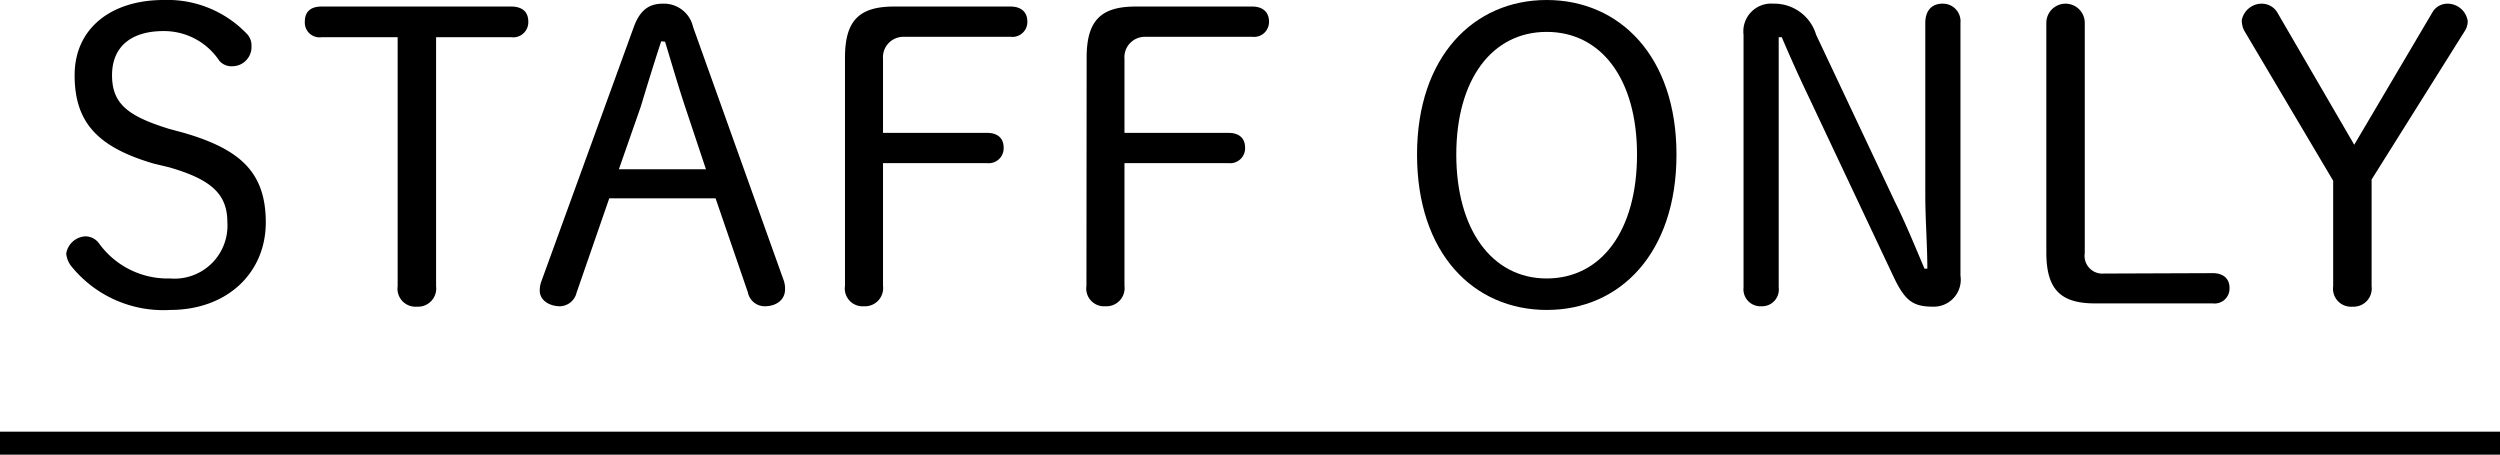 <svg xmlns="http://www.w3.org/2000/svg" viewBox="0 0 122.28 22.24">
  <defs>
    <style>
      .a {
        fill: none;
        stroke: #000;
        stroke-miterlimit: 10;
        stroke-width: 1.13px;
      }
    </style>
  </defs>
  <g>
    <g>
      <path d="M7.51,8C4.79,7.2,3.65,6,3.65,3.68S5.47,0,8,0a5.36,5.36,0,0,1,4.06,1.64.8.8,0,0,1,.24.6.94.94,0,0,1-.94,1,.77.77,0,0,1-.64-.28A3.25,3.25,0,0,0,8,1.52c-1.58,0-2.52.76-2.52,2.16s.78,2,2.78,2.62L9,6.5c2.74.8,4,1.92,4,4.38s-1.88,4.28-4.68,4.28a5.78,5.78,0,0,1-4.8-2.1,1.16,1.16,0,0,1-.28-.66,1,1,0,0,1,.94-.84.83.83,0,0,1,.66.34,4.14,4.14,0,0,0,3.48,1.72,2.59,2.59,0,0,0,2.8-2.76c0-1.4-.84-2.1-2.86-2.68Z"/>
      <path d="M21.33,14a.89.89,0,0,1-.94,1,.88.88,0,0,1-.94-1V1.82H15.73a.72.72,0,0,1-.82-.76c0-.52.32-.74.82-.74H25c.5,0,.84.22.84.74a.74.74,0,0,1-.84.76H21.33Z"/>
      <path d="M31,1.32c.3-.82.74-1.14,1.42-1.14a1.46,1.46,0,0,1,1.48,1.14l4.42,12.36a1.24,1.24,0,0,1,.08.46c0,.54-.44.84-1,.84a.84.84,0,0,1-.82-.68L35,9.7h-5.2l-1.6,4.62a.86.86,0,0,1-.8.66c-.54,0-1-.3-1-.76a1.24,1.24,0,0,1,.08-.46Zm1.34.7c-.36,1.1-.68,2.14-1,3.2L30.27,8.28h4.26l-1-3c-.36-1.08-.66-2.12-1-3.24Z"/>
      <path d="M41.33,2.82c0-1.8.68-2.5,2.4-2.5h5.7c.48,0,.82.24.82.74a.73.73,0,0,1-.82.74H44.19a1,1,0,0,0-1,1.08V6.5h5.1c.48,0,.8.24.8.72a.73.73,0,0,1-.8.76h-5.1v6a.89.89,0,0,1-.94,1,.87.87,0,0,1-.92-1Z"/>
      <path d="M53.15,2.82c0-1.8.68-2.5,2.4-2.5h5.7c.48,0,.82.24.82.74a.73.73,0,0,1-.82.74H56a1,1,0,0,0-1,1.08V6.5h5.1c.48,0,.8.24.8.72a.73.73,0,0,1-.8.76H55v6a.89.89,0,0,1-.94,1,.87.87,0,0,1-.92-1Z"/>
      <path d="M69.31,7.56c0-4.8,2.78-7.56,6.34-7.56S82,2.74,82,7.56s-2.76,7.6-6.34,7.6S69.31,12.4,69.31,7.56Zm10.76,0c0-3.68-1.74-6-4.42-6s-4.42,2.34-4.42,6,1.74,6.06,4.42,6.06S80.07,11.28,80.07,7.56Z"/>
      <path d="M94.27,13.14c0-1.16-.1-2.42-.1-3.58V1.12c0-.58.3-.94.84-.94a.86.86,0,0,1,.88.94V13.48A1.32,1.32,0,0,1,94.55,15c-1,0-1.38-.3-1.94-1.48L88.43,4.66c-.44-.92-.88-1.9-1.28-2.84H87c0,1.1,0,2.2,0,3.3v8.94a.82.82,0,0,1-.86.92.83.83,0,0,1-.86-.92V1.7A1.36,1.36,0,0,1,86.75.18,2.13,2.13,0,0,1,88.83,1.7l3.86,8.18c.5,1,1,2.22,1.44,3.26Z"/>
      <path d="M108.23,13.36c.48,0,.82.24.82.72a.73.73,0,0,1-.82.76h-5.76c-1.7,0-2.38-.7-2.38-2.5V1.12a.94.94,0,0,1,1.88,0V12.38a.87.87,0,0,0,.94,1Z"/>
      <path d="M109.77,1.5a1.11,1.11,0,0,1-.12-.52,1,1,0,0,1,1-.8.89.89,0,0,1,.72.4l3.78,6.5L119,.56a.85.85,0,0,1,.7-.38,1,1,0,0,1,1,.84.88.88,0,0,1-.12.46L116,8.78V14a.89.89,0,0,1-.94,1,.88.88,0,0,1-.94-1V8.84Z"/>
    </g>
    <line class="a" y1="21.68" x2="122.28" y2="21.68"/>
  </g>
</svg>
